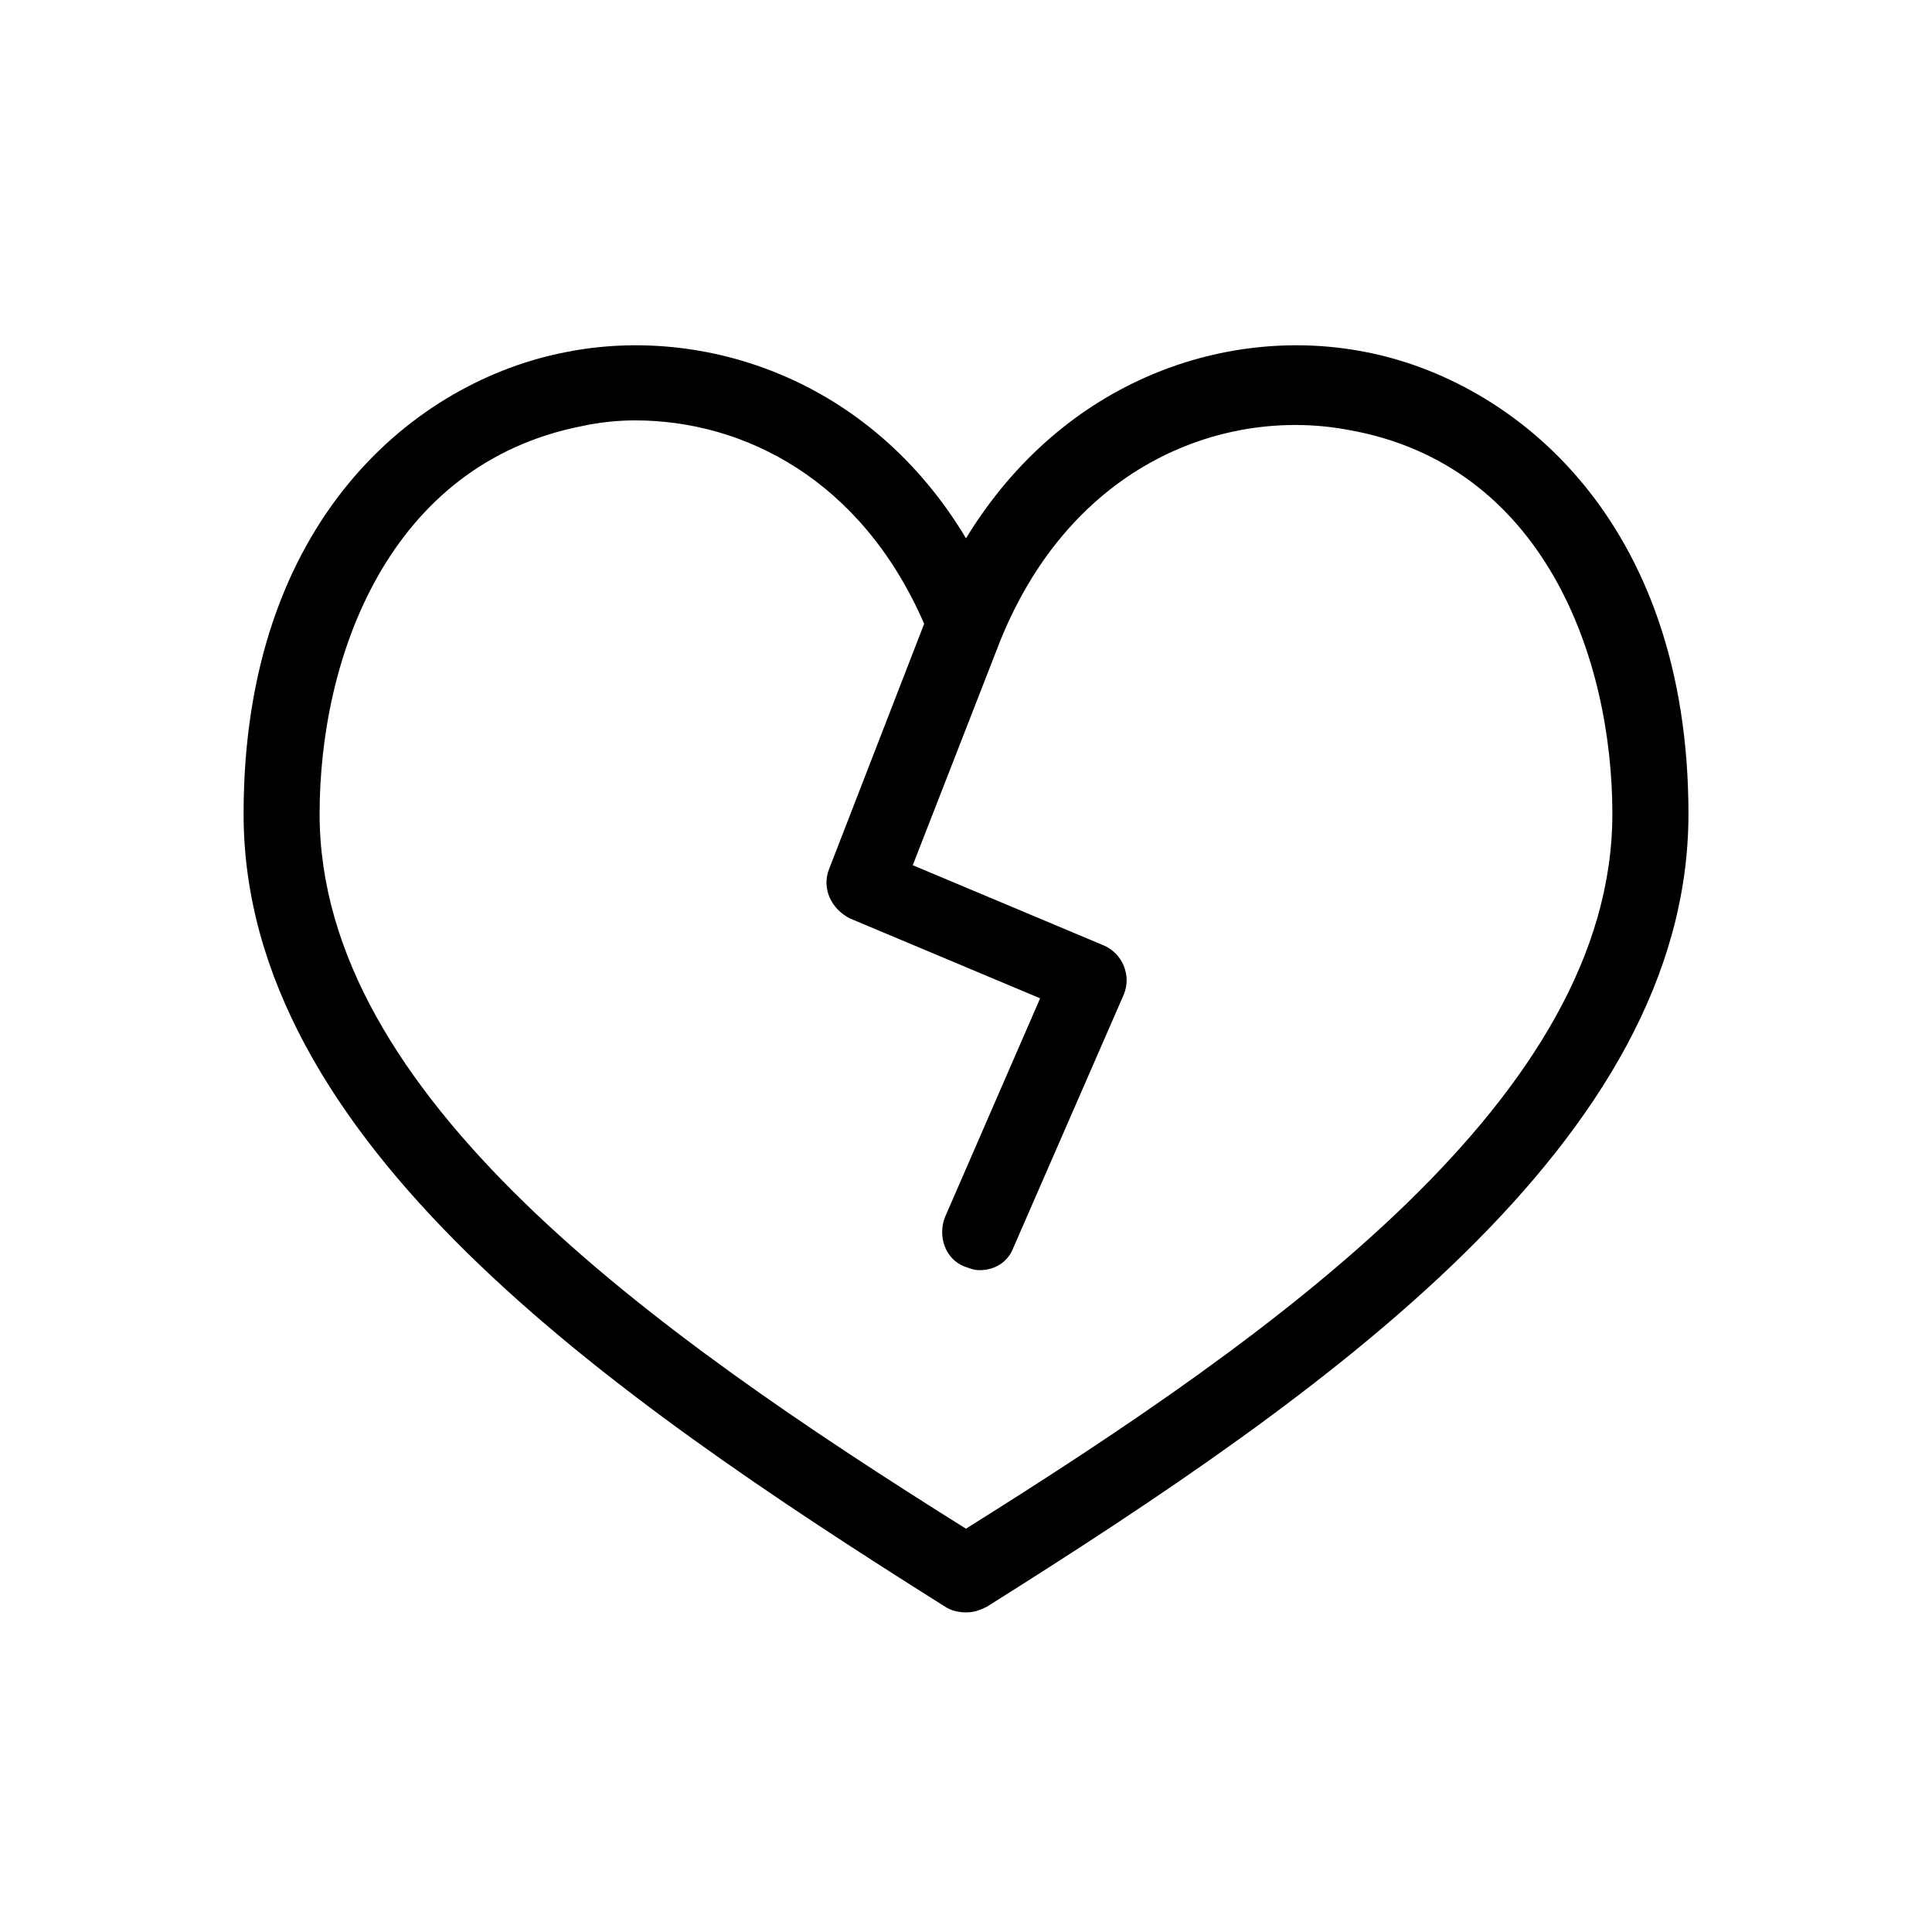 <?xml version="1.0" encoding="UTF-8"?>
<!-- Uploaded to: SVG Repo, www.svgrepo.com, Generator: SVG Repo Mixer Tools -->
<svg fill="#000000" width="800px" height="800px" version="1.1" viewBox="144 144 512 512" xmlns="http://www.w3.org/2000/svg">
 <path d="m505.8 237.27c-35.77-7.055-79.602 6.551-105.8 49.375-25.695-42.824-70.031-56.426-105.8-49.375-39.801 7.559-85.648 44.336-85.648 122.43 0 86.656 96.227 153.66 185.91 210.09 1.512 1.008 3.527 1.512 5.543 1.512s3.527-0.504 5.543-1.512c89.68-56.426 185.91-123.43 185.91-210.09 0-78.09-46.352-114.87-85.648-122.43zm-105.8 311.86c-83.633-52.395-171.3-114.87-171.3-189.43 0-41.312 18.137-92.699 69.527-102.78 4.535-1.008 9.574-1.512 14.105-1.512 28.719 0 59.953 15.617 76.578 53.906l-25.191 64.992c-2.016 5.039 0.504 10.578 5.543 13.098l50.383 21.16-25.191 57.938c-2.016 5.039 0 11.082 5.039 13.098 1.512 0.504 2.519 1.008 4.031 1.008 4.031 0 7.559-2.016 9.07-6.047l29.223-67.008c1.008-2.519 1.008-5.039 0-7.559-1.008-2.519-3.023-4.535-5.543-5.543l-50.383-21.16 23.176-59.449c19.145-47.359 59.953-61.969 92.195-55.922 51.891 9.07 70.031 60.457 70.031 101.77 0 74.562-87.664 137.04-171.3 189.43z"/>
</svg>